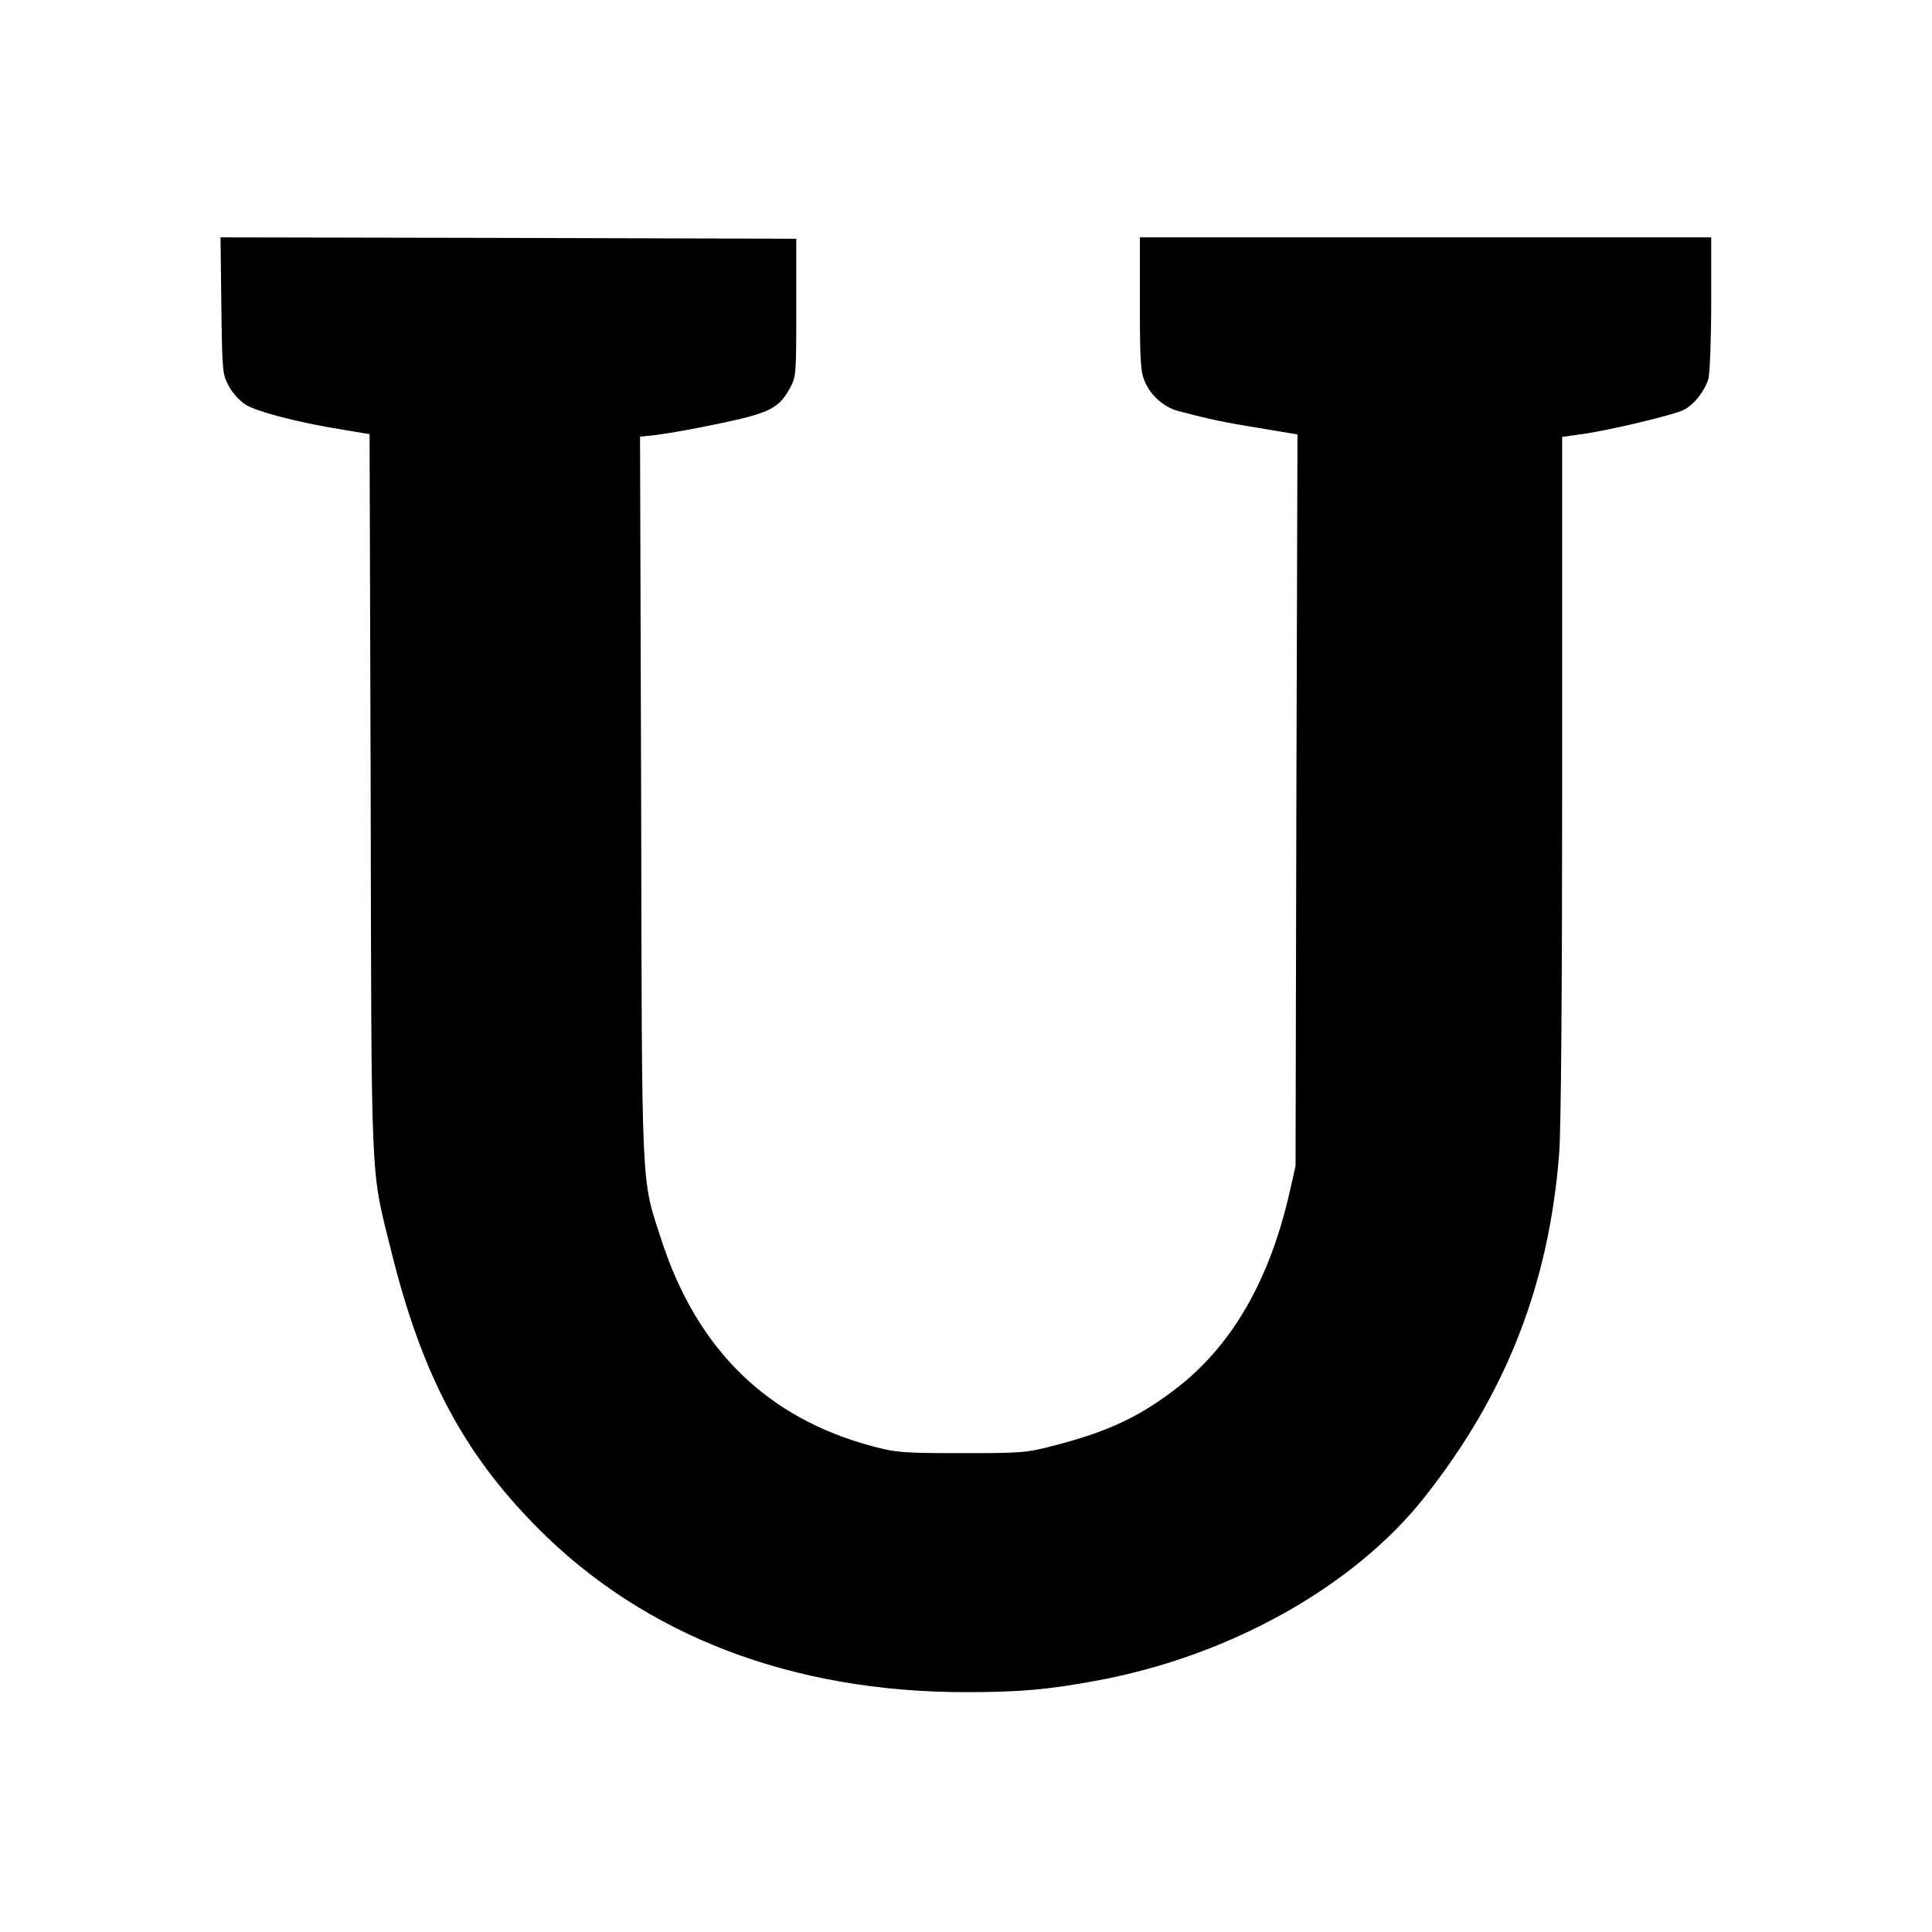 <?xml version="1.0" standalone="no"?>
<!DOCTYPE svg PUBLIC "-//W3C//DTD SVG 20010904//EN"
 "http://www.w3.org/TR/2001/REC-SVG-20010904/DTD/svg10.dtd">
<svg version="1.0" xmlns="http://www.w3.org/2000/svg"
 width="700pt" height="700pt" viewBox="0 0 700 700"
 preserveAspectRatio="xMidYMid meet">
<g transform="translate(0,700) scale(0.1,-0.1)"
fill="#000000" stroke="none">
<path d="M802 5893 c3 -235 4 -250 26 -290 12 -24 39 -54 60 -68 40 -26 188
-65 349 -91 l102 -17 4 -1301 c3 -1445 -1 -1356 73 -1653 111 -451 261 -736
532 -1009 387 -390 921 -595 1551 -595 197 0 298 9 476 42 481 89 931 341
1186 664 295 373 451 770 488 1244 7 86 11 583 11 1366 l0 1232 78 11 c98 14
328 69 363 87 38 20 76 69 89 113 5 21 10 142 10 275 l0 237 -1035 0 -1035 0
0 -242 c0 -214 3 -248 19 -283 22 -50 70 -91 119 -104 122 -32 171 -42 295
-62 l138 -23 -4 -1325 -3 -1326 -22 -97 c-71 -311 -204 -545 -398 -699 -135
-107 -255 -165 -449 -215 -106 -28 -119 -29 -340 -29 -210 0 -238 2 -320 24
-384 101 -640 351 -769 750 -74 227 -70 148 -73 1602 l-4 1307 58 6 c32 4 103
16 158 27 248 49 282 63 325 139 25 45 25 47 25 295 l0 250 -1043 3 -1043 2 3
-247z"/>
</g>
</svg>
